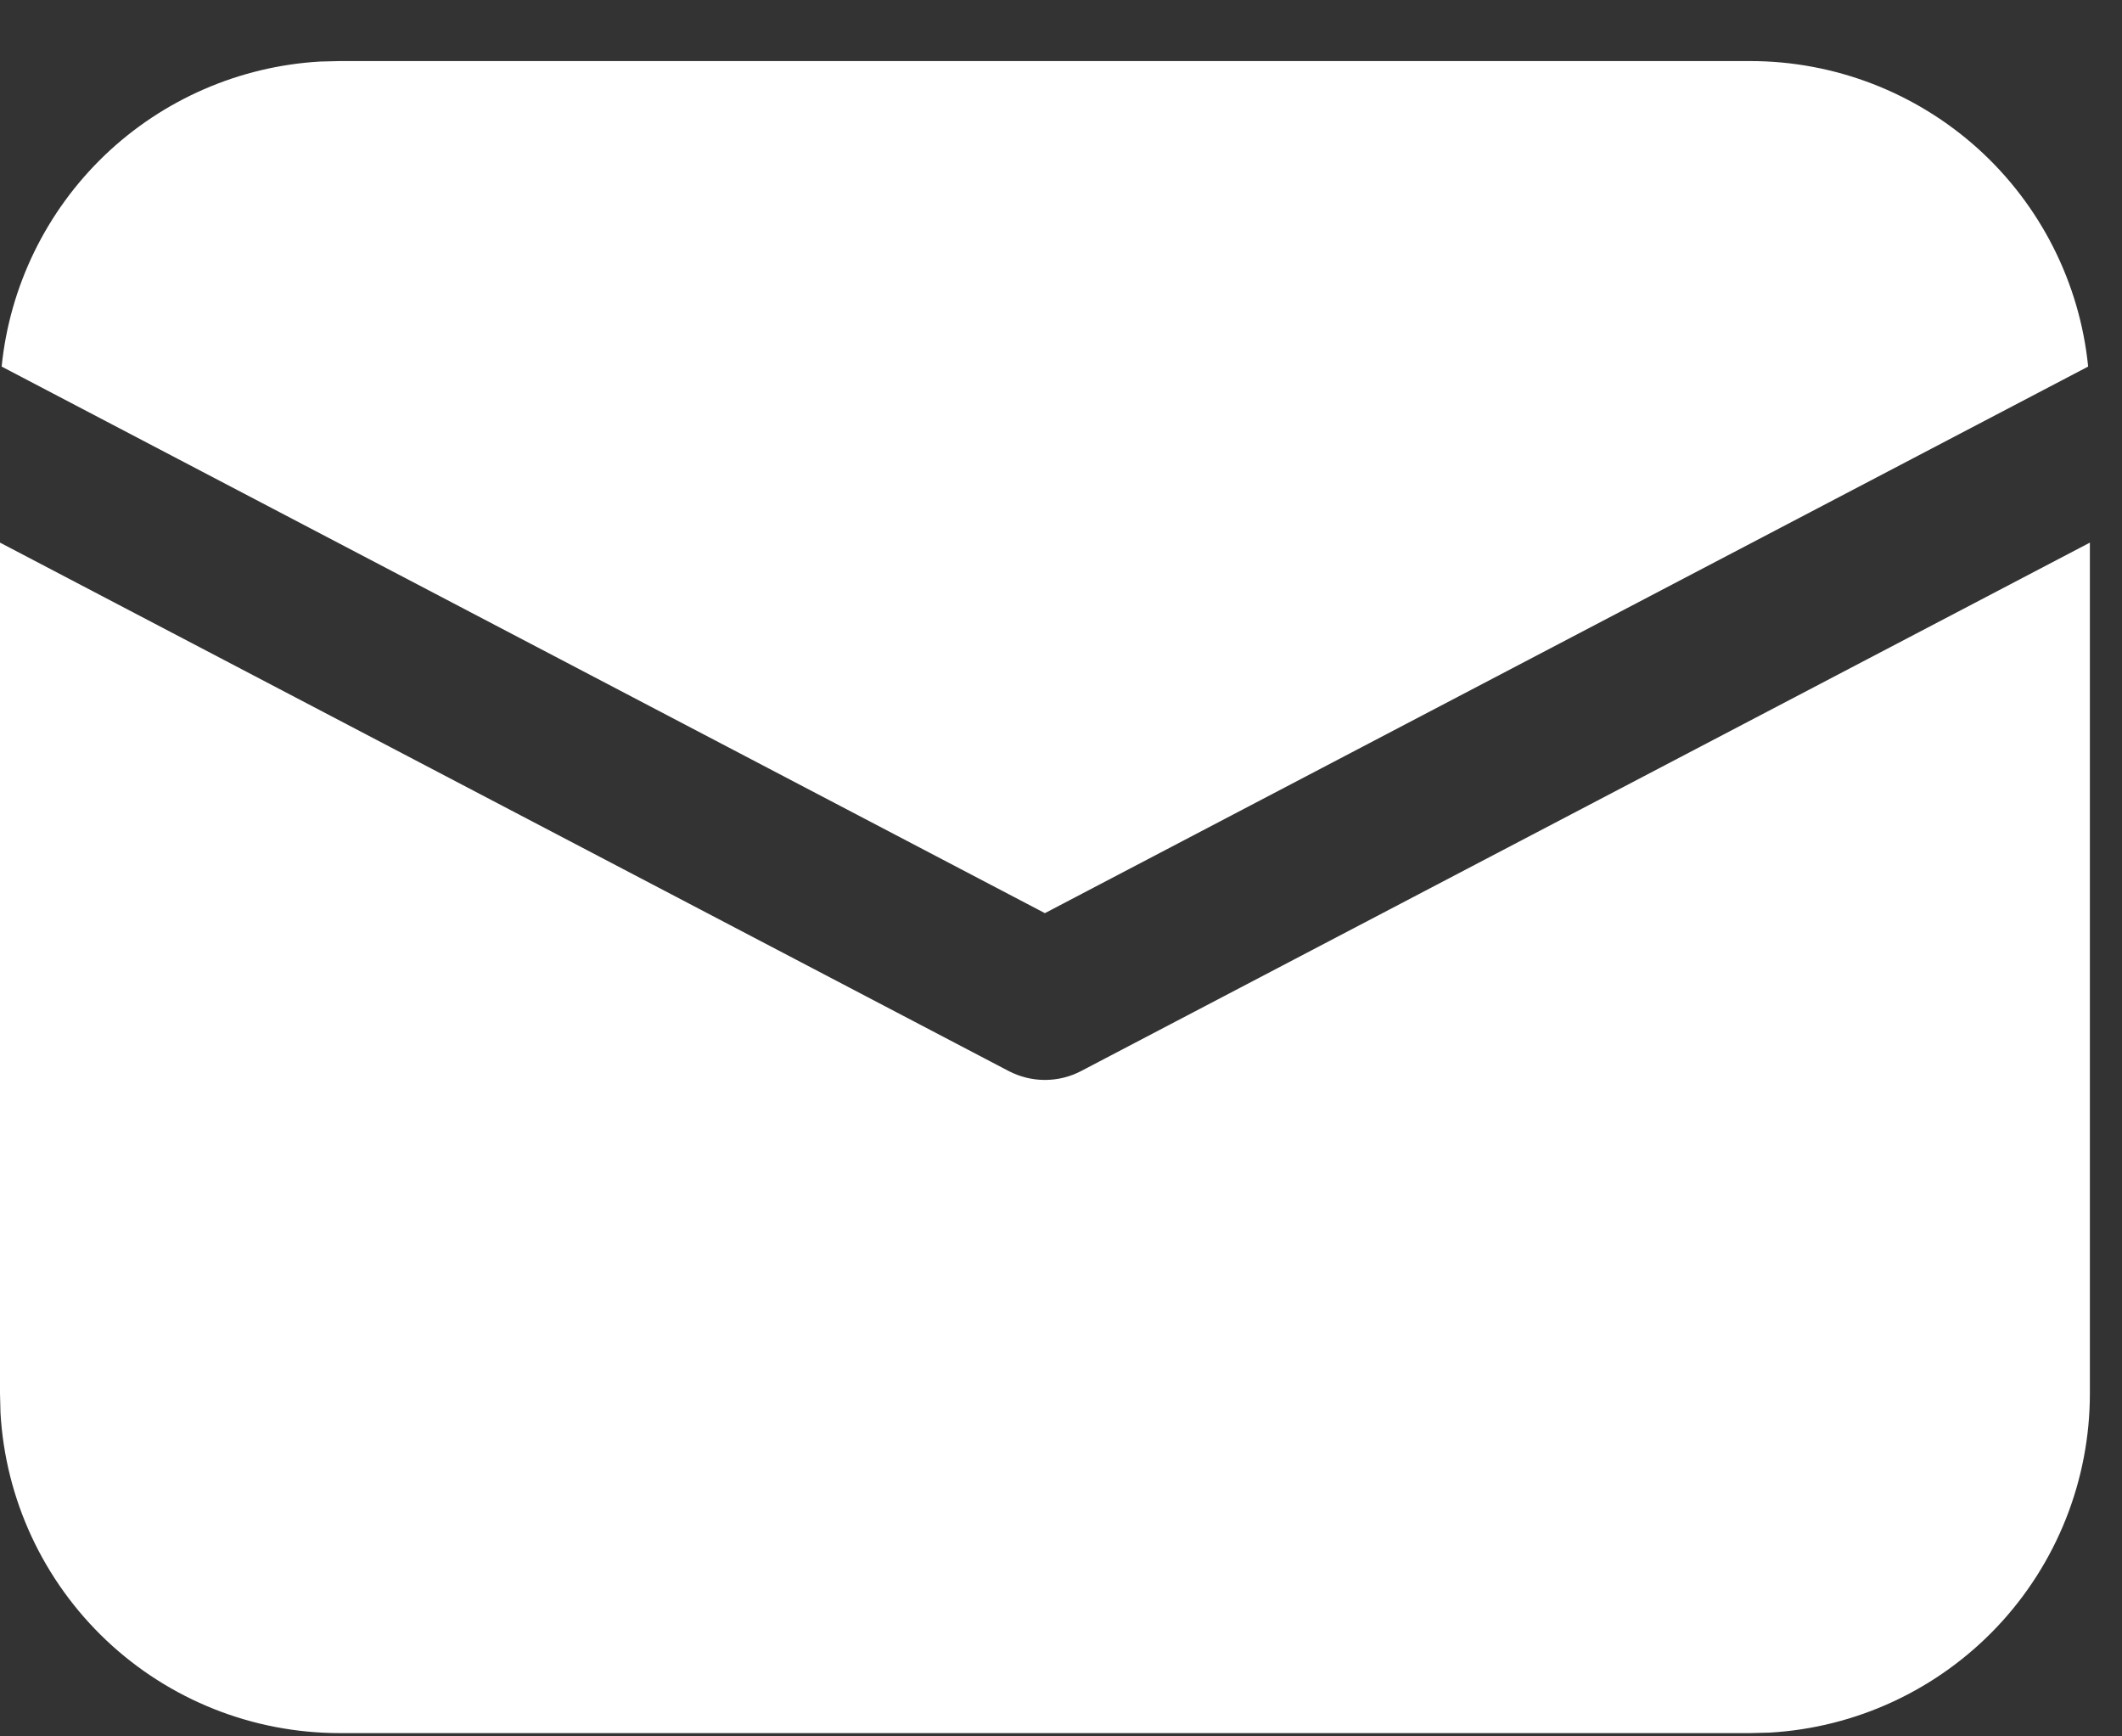 <?xml version="1.0" encoding="UTF-8"?> <svg xmlns="http://www.w3.org/2000/svg" width="22" height="18" viewBox="0 0 22 18" fill="none"><rect x="0" y="0" width="22" height="18" fill="#333333" stroke="none"/> <path d="M21.667 5.625V14.445C21.667 15.345 21.323 16.21 20.705 16.864C20.087 17.517 19.243 17.91 18.345 17.961L18.146 17.966H3.521C2.622 17.966 1.756 17.622 1.103 17.005C0.449 16.387 0.056 15.543 0.005 14.645L0 14.445V5.625L10.456 11.102C10.573 11.163 10.702 11.195 10.833 11.195C10.965 11.195 11.094 11.163 11.21 11.102L21.667 5.625ZM3.521 0.633H18.146C19.018 0.633 19.86 0.957 20.508 1.542C21.155 2.127 21.562 2.932 21.649 3.8L10.833 9.466L0.017 3.8C0.101 2.967 0.48 2.19 1.085 1.61C1.69 1.031 2.483 0.686 3.319 0.638L3.521 0.633H18.146H3.521Z" fill="white"></path> </svg> 